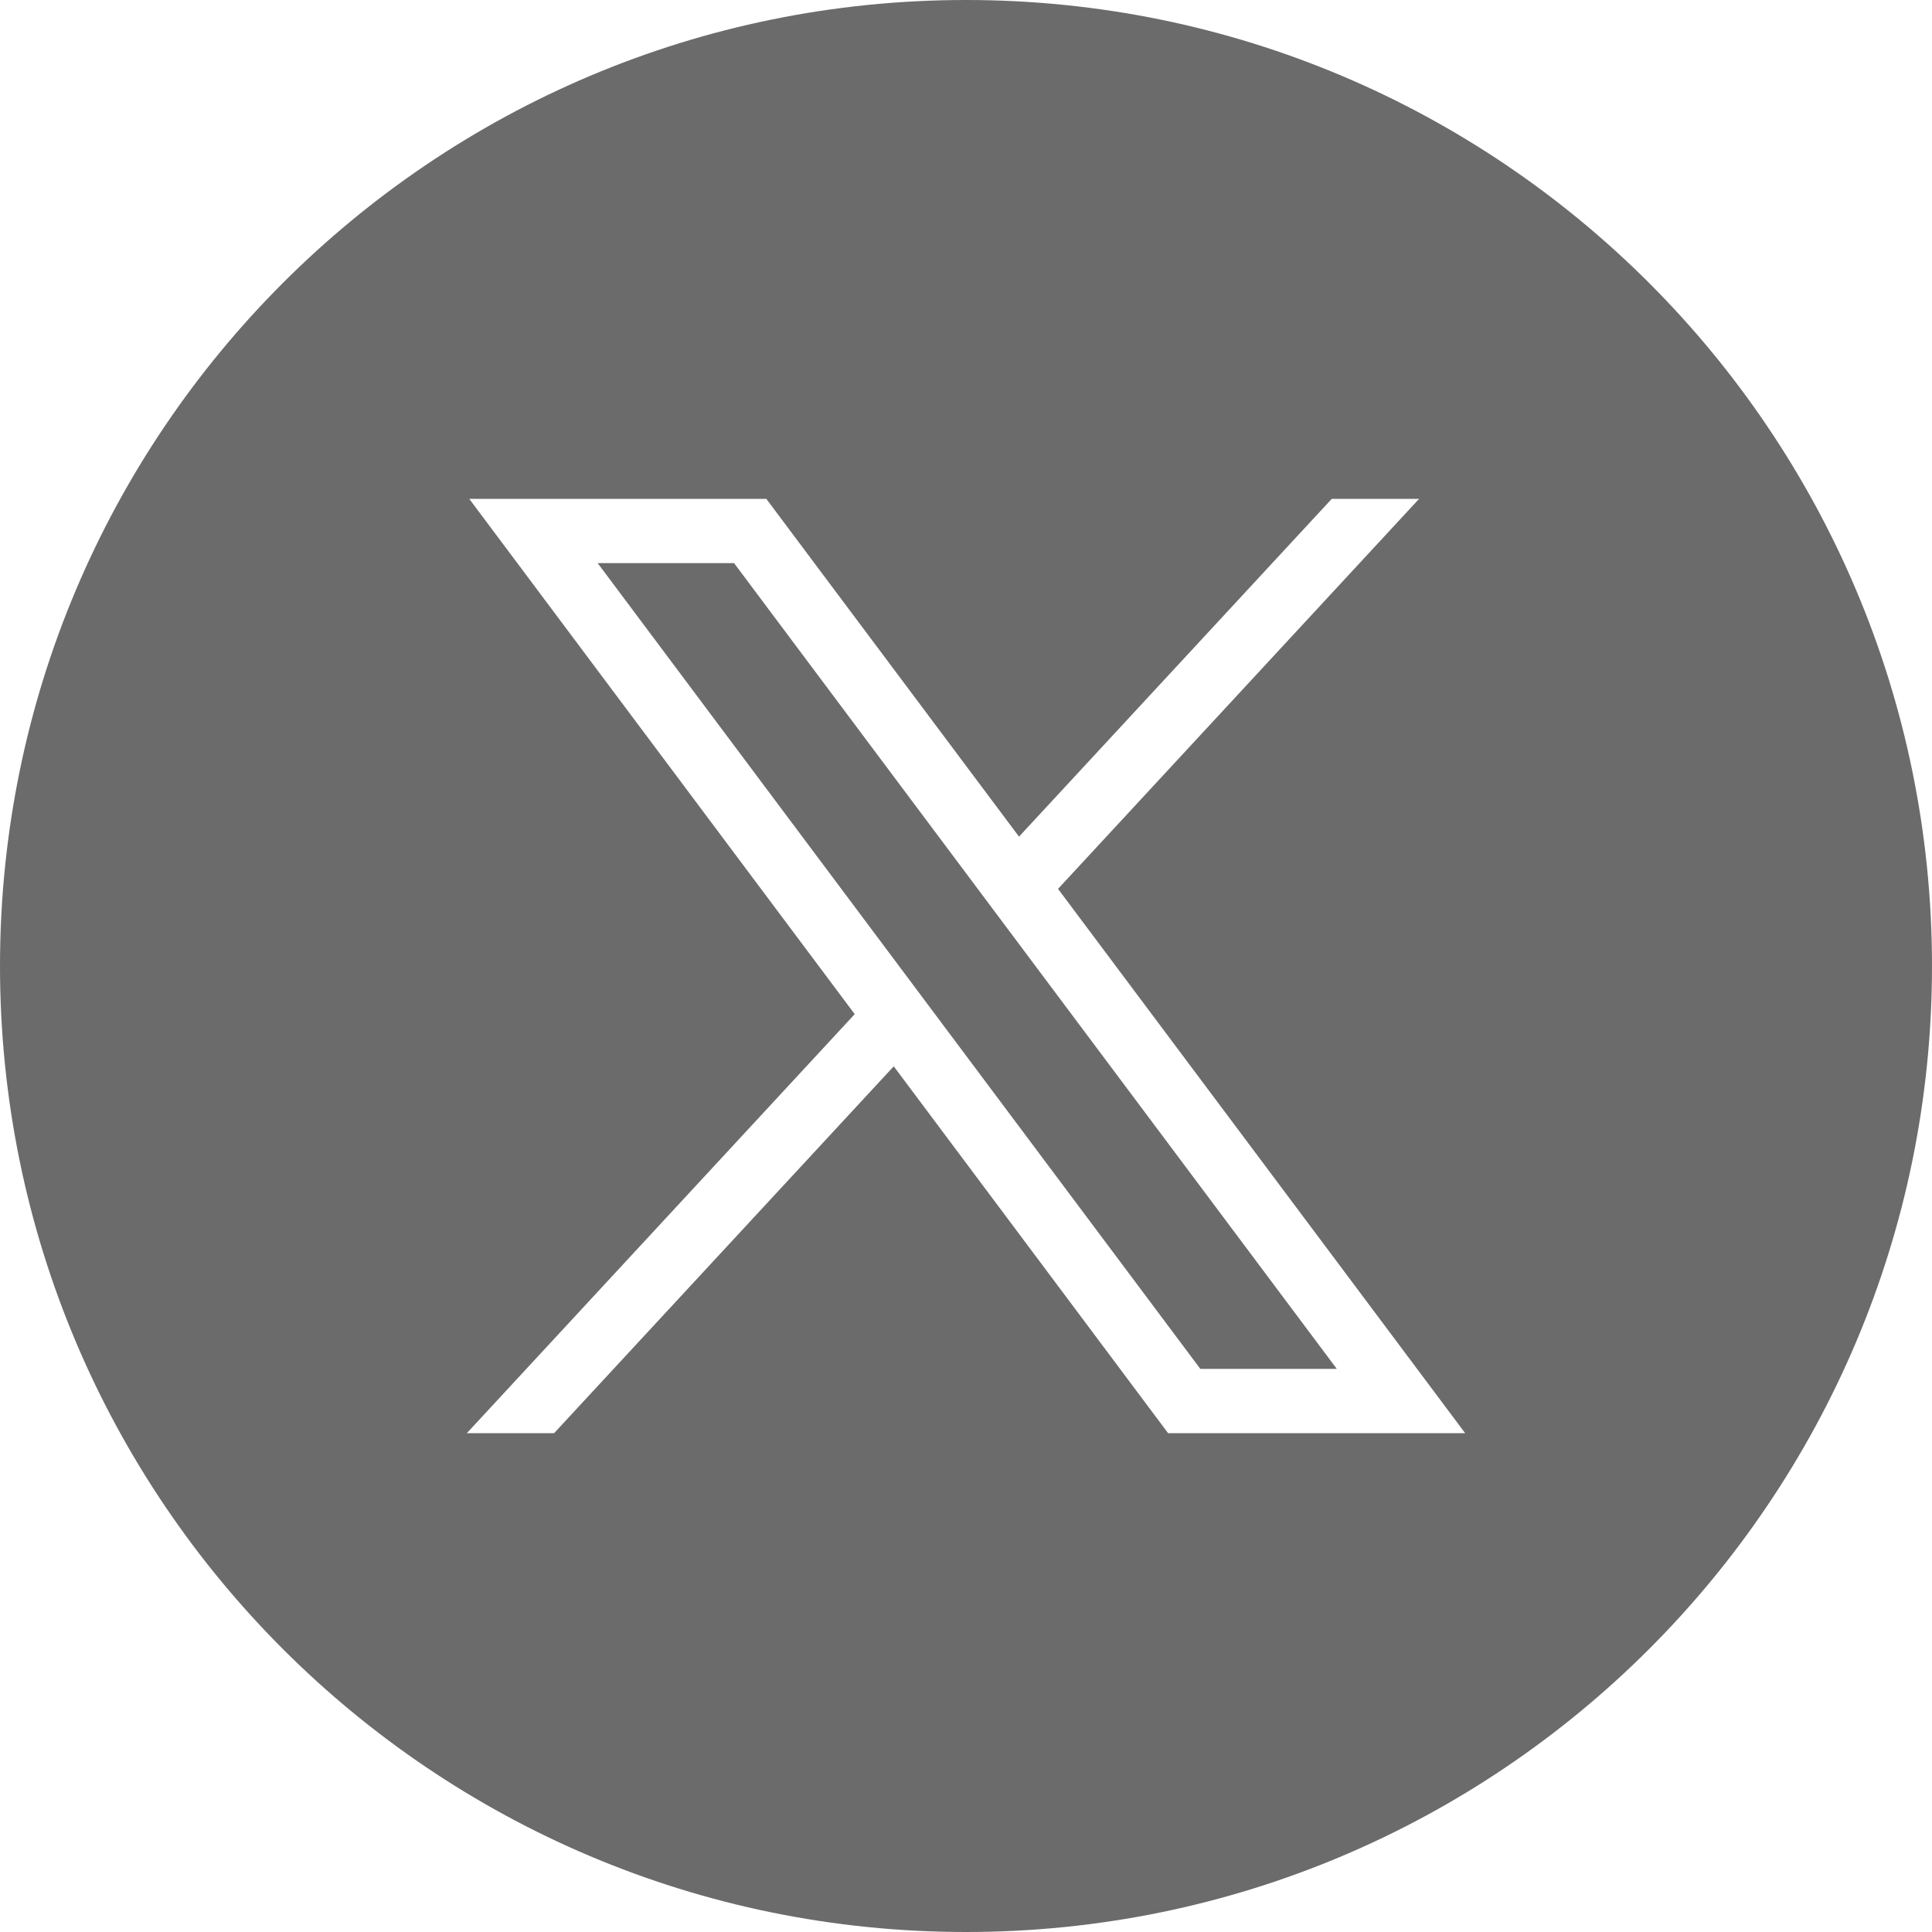 <svg width="25" height="25" viewBox="0 0 25 25" fill="none" xmlns="http://www.w3.org/2000/svg">
<g clip-path="url(#clip0_1_205)">
<path d="M7.734 7.287L15.532 17.713H17.298L9.499 7.287H7.734Z" fill="#6B6B6B"/>
<path d="M12.5 0C5.596 0 0 5.596 0 12.5C0 19.404 5.596 25 12.5 25C19.404 25 25 19.404 25 12.5C25 5.596 19.404 0 12.5 0ZM15.115 18.545L11.565 13.798L7.17 18.545H6.041L11.06 13.123L6.072 6.455H9.916L13.186 10.826L17.233 6.455H18.363L13.691 11.502L18.959 18.545H15.115H15.115Z" fill="#6B6B6B"/>
</g>
<defs>
<clipPath id="clip0_1_205">
<rect width="25" height="25" fill="white"/>
</clipPath>
</defs>
</svg>
